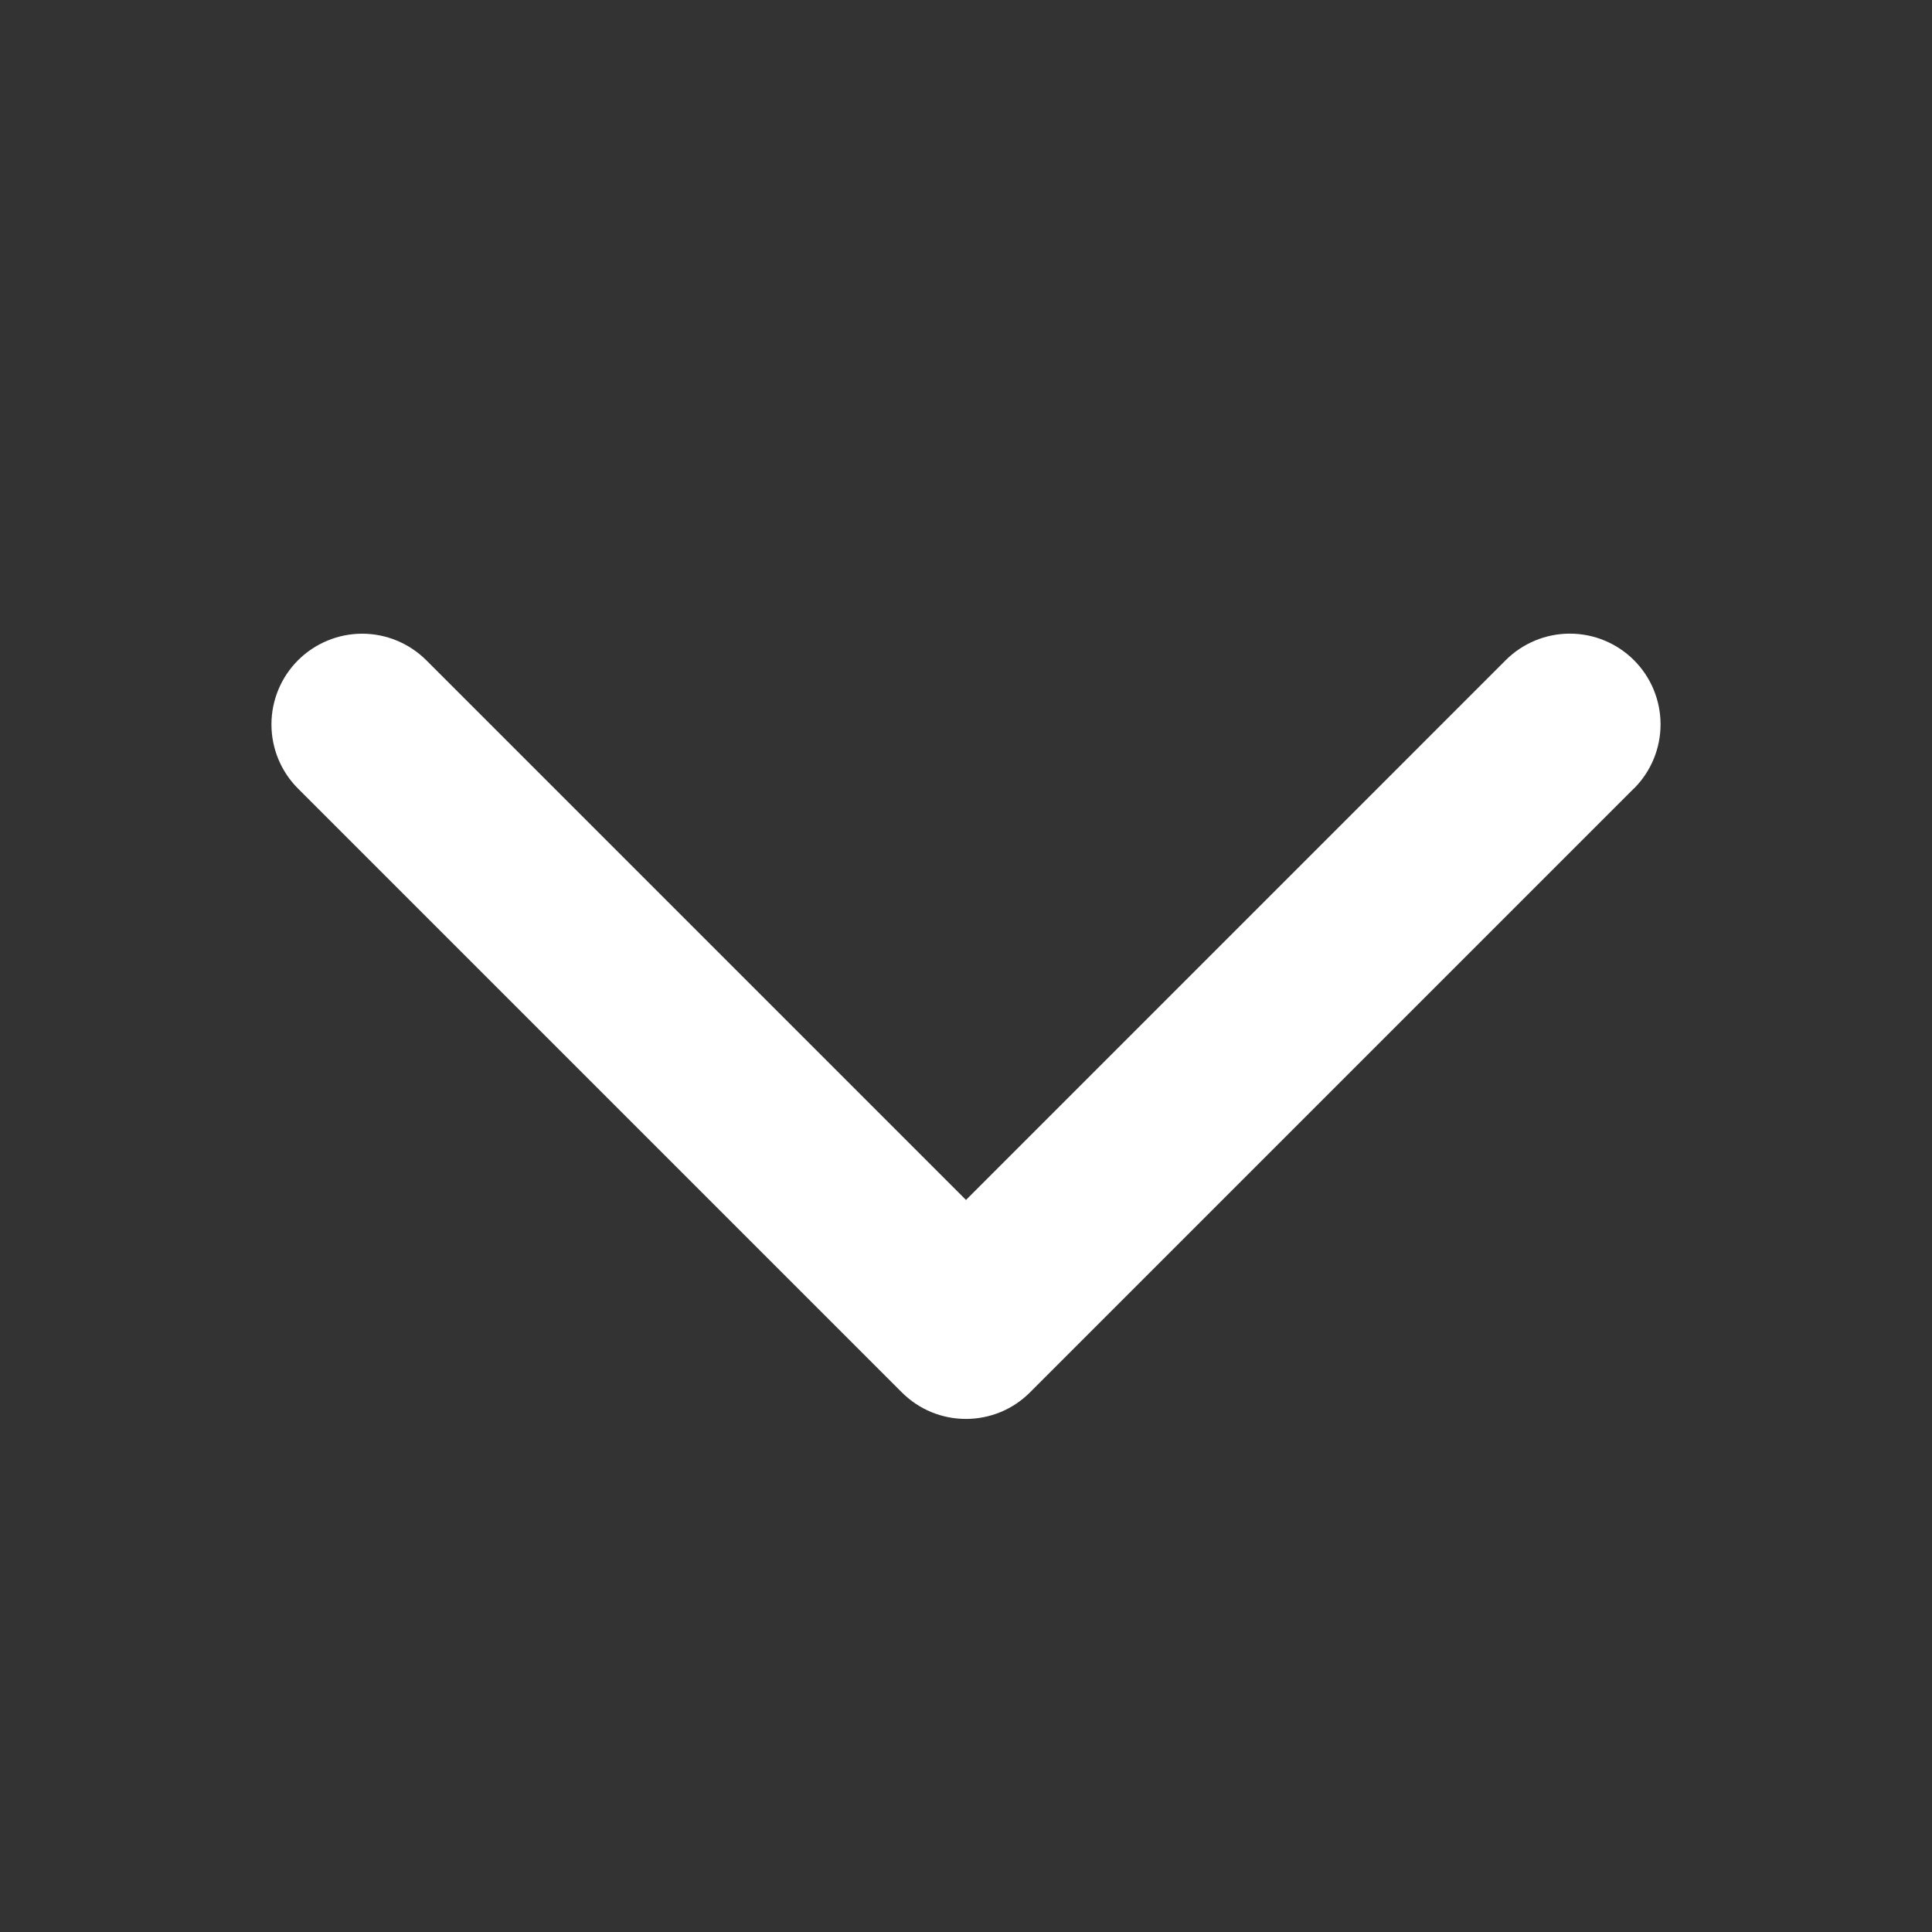 <svg width="16" height="16" viewBox="0 0 32 32" fill="none" xmlns="http://www.w3.org/2000/svg">
<rect x="0" y="0" width="32" height="32" fill="#333333" stroke="none"/>
<path d="M27.061 13.061L17.061 23.061C16.922 23.201 16.756 23.312 16.574 23.388C16.392 23.463 16.196 23.502 15.999 23.502C15.801 23.502 15.606 23.463 15.424 23.388C15.241 23.312 15.076 23.201 14.936 23.061L4.936 13.061C4.654 12.78 4.496 12.397 4.496 11.999C4.496 11.6 4.654 11.218 4.936 10.936C5.218 10.655 5.6 10.496 5.999 10.496C6.397 10.496 6.779 10.655 7.061 10.936L16 19.875L24.939 10.935C25.221 10.653 25.603 10.495 26.001 10.495C26.4 10.495 26.782 10.653 27.064 10.935C27.346 11.217 27.504 11.599 27.504 11.998C27.504 12.396 27.346 12.778 27.064 13.06L27.061 13.061Z" fill="white"/>
</svg>
